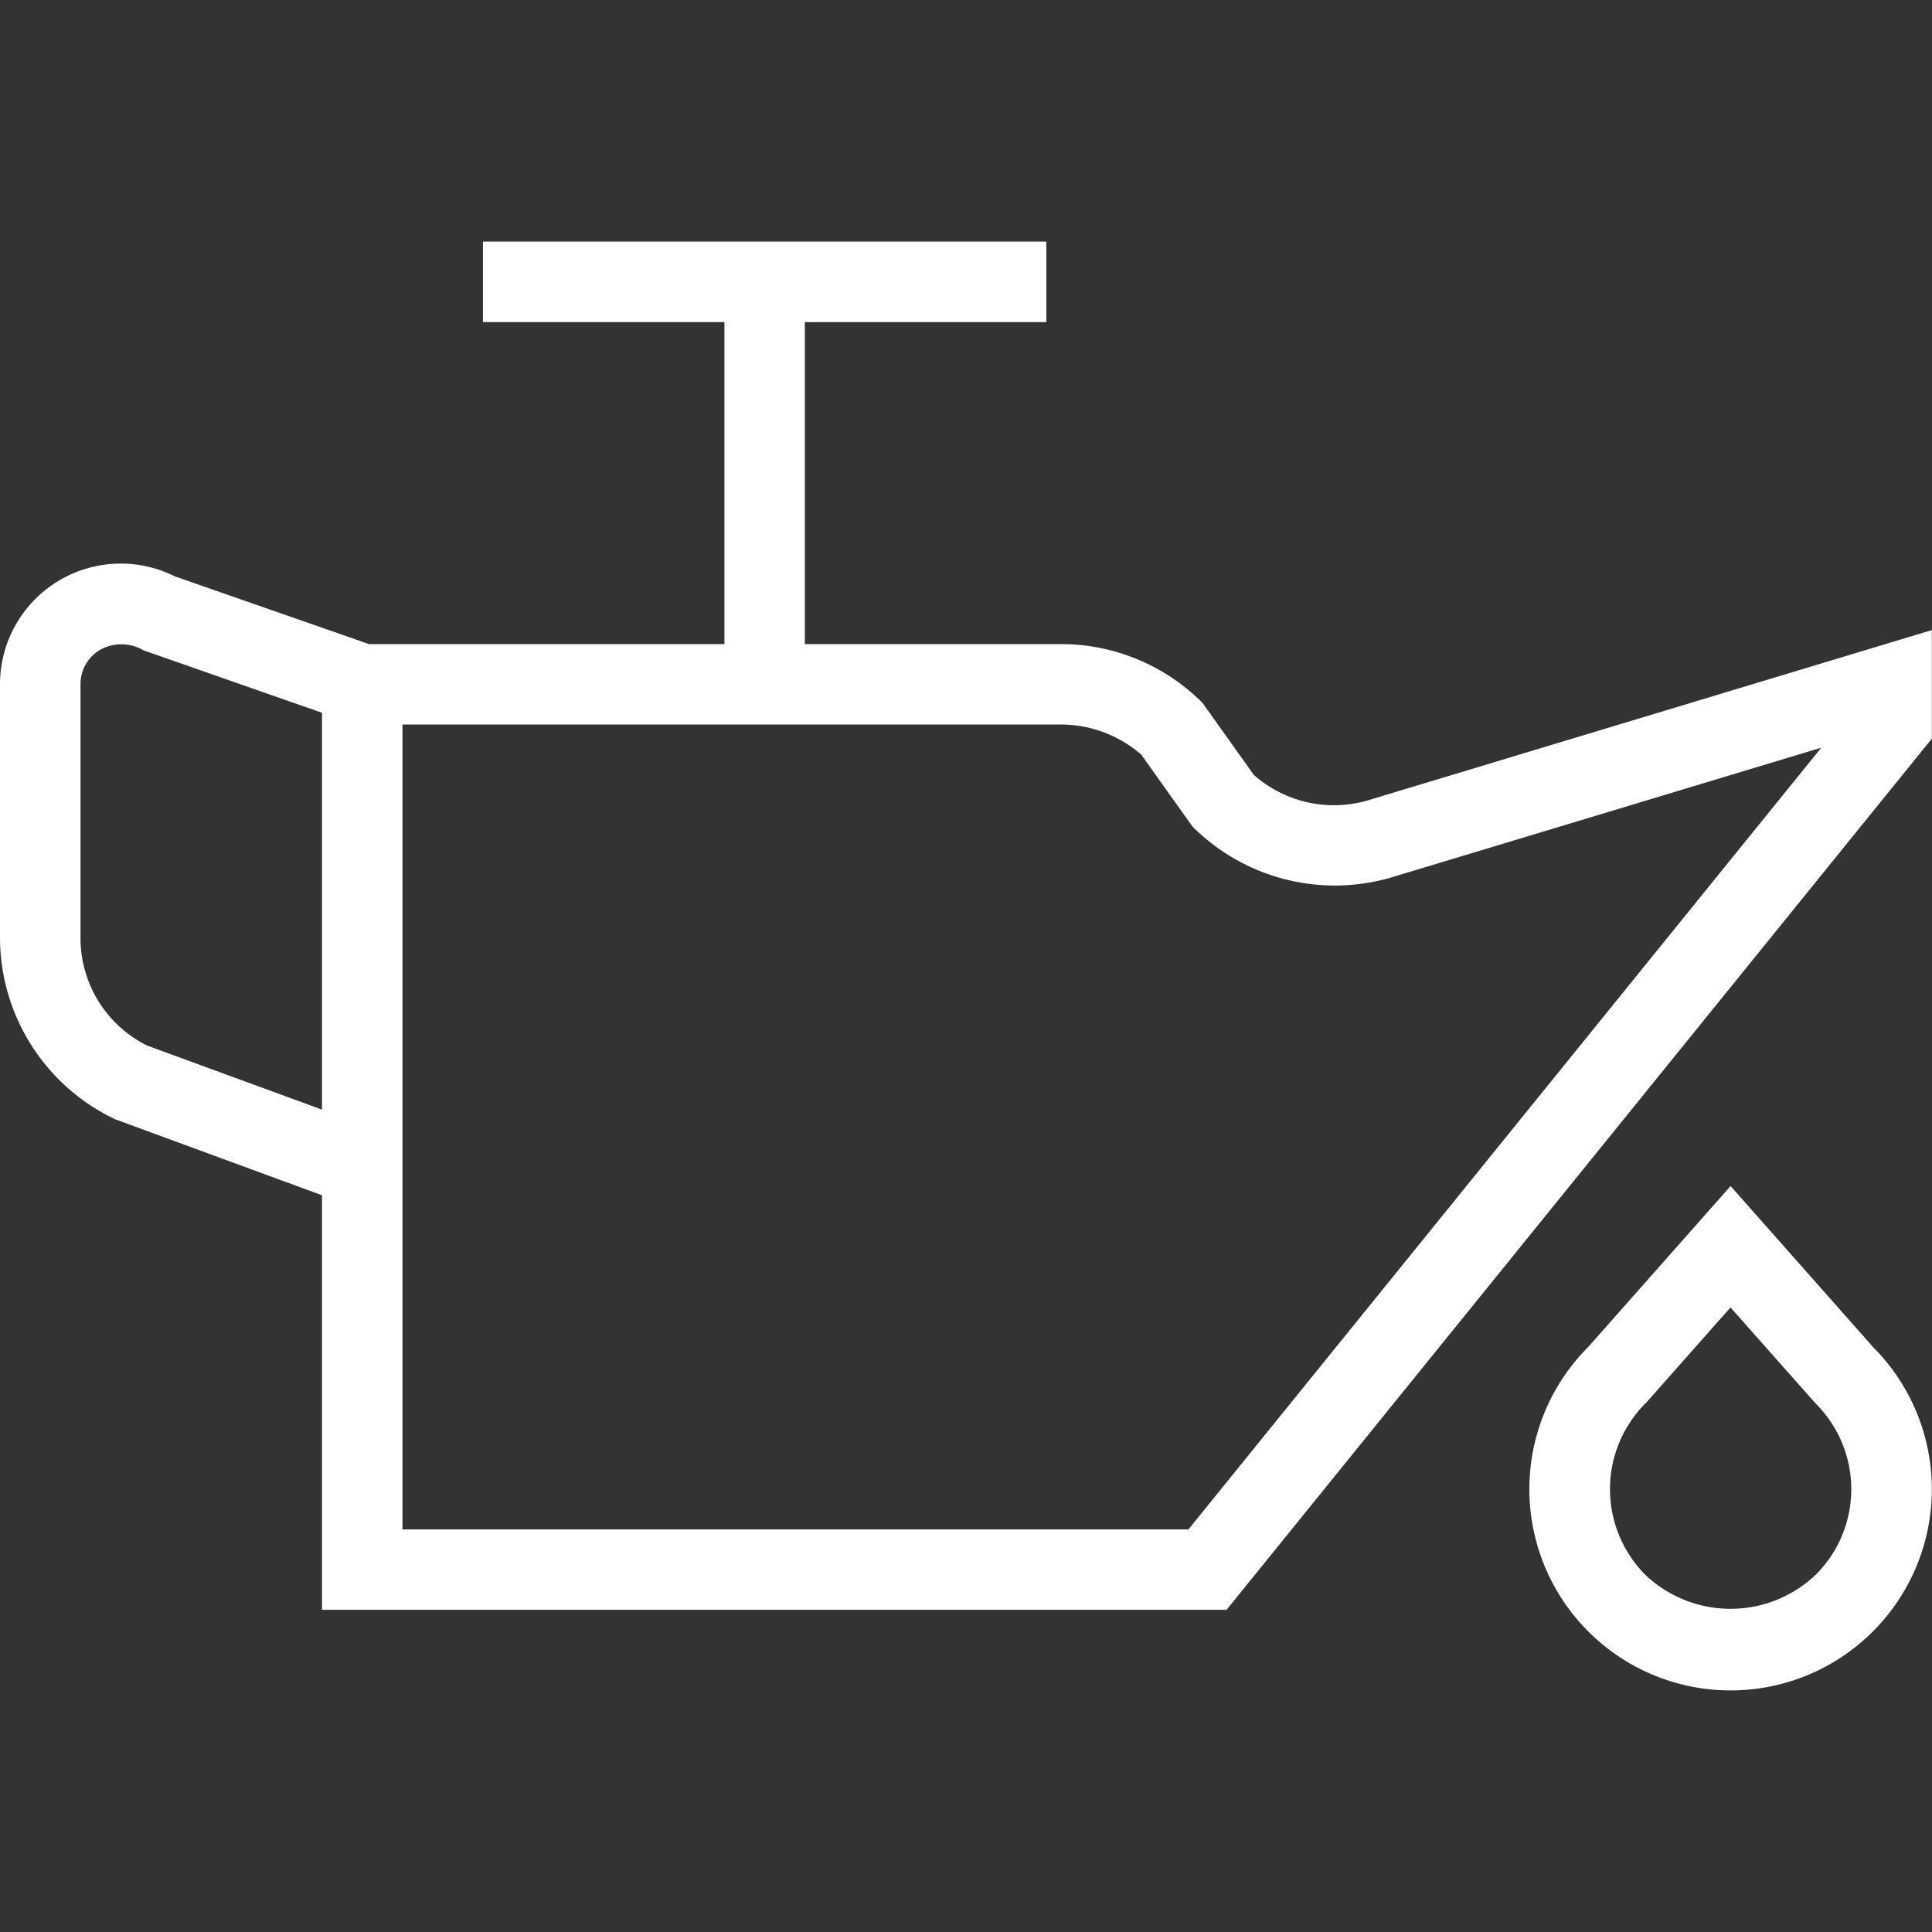 <svg xmlns="http://www.w3.org/2000/svg" xmlns:xlink="http://www.w3.org/1999/xlink" width="69" height="69" viewBox="0 0 69 69">
  <rect x="0" y="0" width="69" height="69" fill="#333333" stroke="none"/>
  <defs>
    <clipPath id="clip-path">
      <rect id="Rectangle_3276" data-name="Rectangle 3276" width="69" height="69" transform="translate(4721 417)" fill="#fff"/>
    </clipPath>
  </defs>
  <g id="fuel" transform="translate(-4721 -417)" clip-path="url(#clip-path)">
    <path id="oil-can" d="M68.995,22.5l-20.138,6.08a4.32,4.32,0,0,1-4.076-.906L42.946,25.1A7.134,7.134,0,0,0,37.864,23H28.745V11.5h8.624V8.624H17.249V11.5h8.624V23H13.178L6.241,20.58A4.313,4.313,0,0,0,0,24.436V33.48a7.189,7.189,0,0,0,4.12,6.494l7.38,2.711V57.49H43.806L68.995,26.376V22.5ZM5.258,37.34a4.287,4.287,0,0,1-2.383-3.858V24.438a1.419,1.419,0,0,1,.681-1.222,1.557,1.557,0,0,1,1.567.006L11.5,25.453V39.626Zm37.179,17.28H14.374V25.873H37.867a4.374,4.374,0,0,1,2.889,1.072l1.834,2.573a7.193,7.193,0,0,0,7.078,1.823L65.045,26.7,42.44,54.624Zm24.51-6.454-5.14-5.81L56.725,48.1a7.187,7.187,0,1,0,10.226.063Zm-2.093,8.067a4.418,4.418,0,0,1-6.1,0,4.341,4.341,0,0,1,.06-6.164l2.99-3.378,3.05,3.441a4.315,4.315,0,0,1,0,6.1Z" transform="translate(4721 417.003)" fill="#fff"/>
  </g>
</svg>
